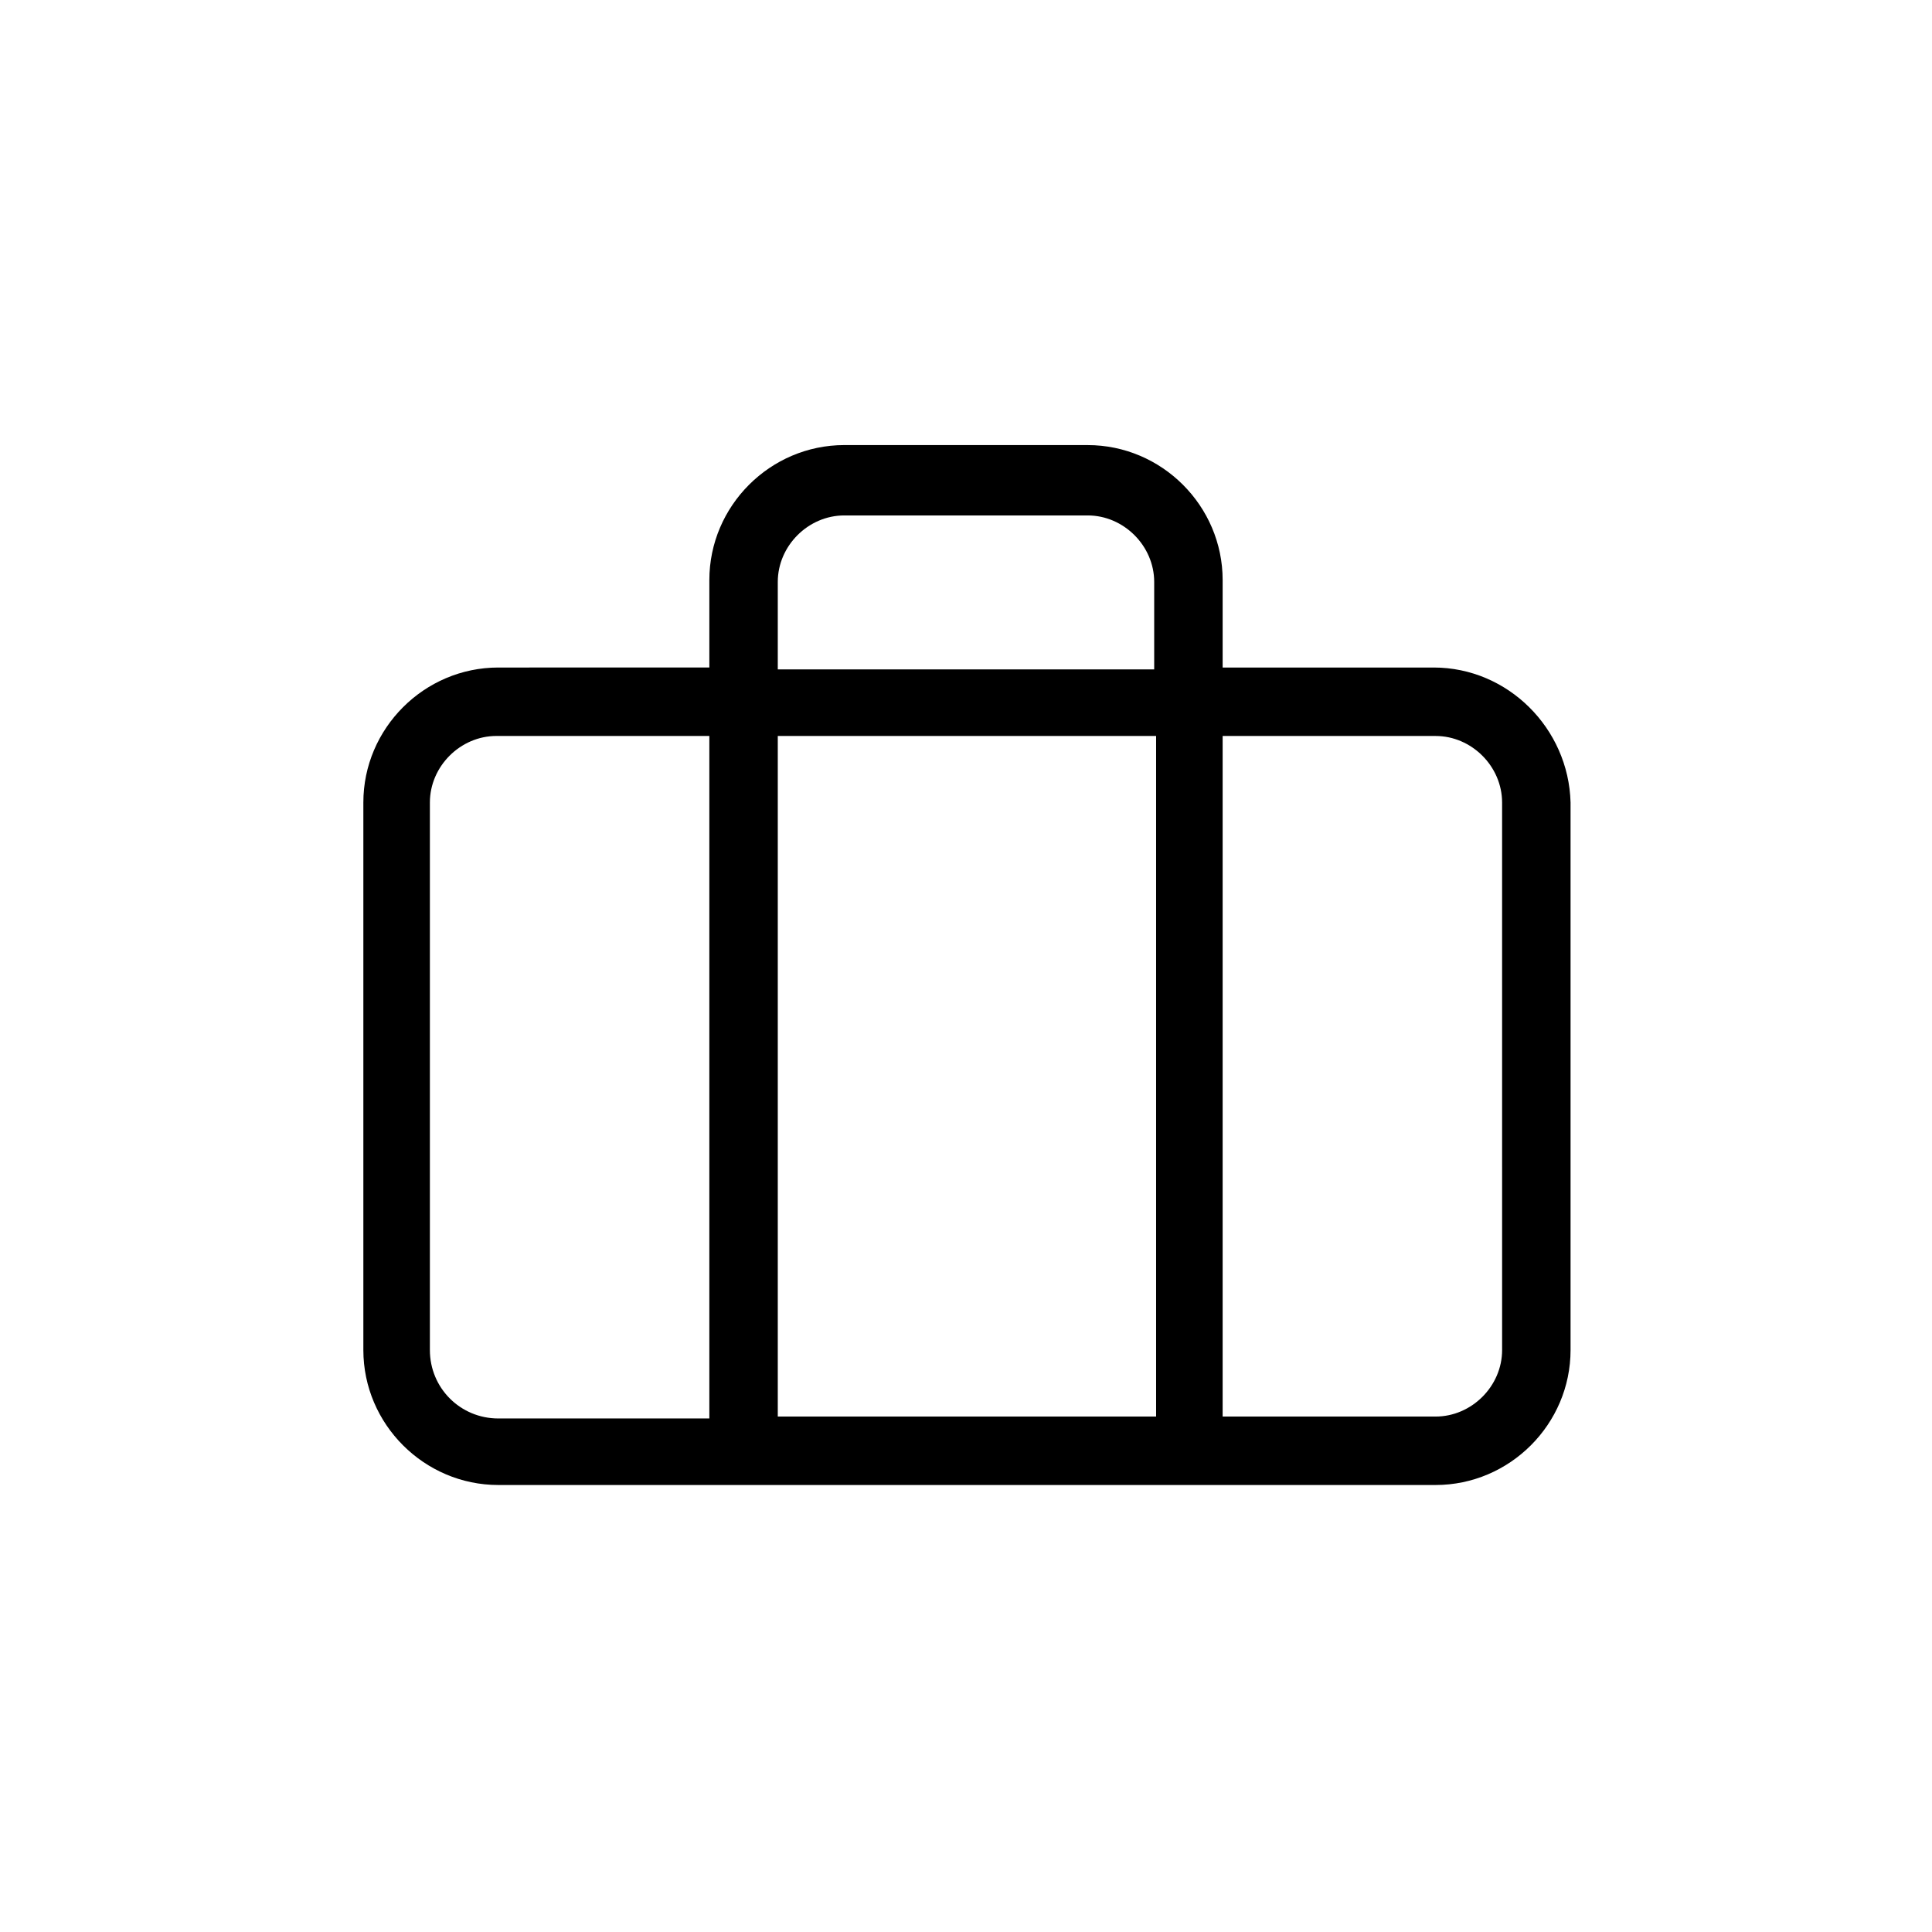 <?xml version="1.0" encoding="UTF-8"?>
<!-- Uploaded to: ICON Repo, www.iconrepo.com, Generator: ICON Repo Mixer Tools -->
<svg fill="#000000" width="800px" height="800px" version="1.1" viewBox="144 144 512 512" xmlns="http://www.w3.org/2000/svg">
 <path d="m523.94 320.9h-55.926v-23.176c0-19.648-16.121-35.77-35.77-35.77l-64.488-0.004c-19.648 0-35.77 16.121-35.77 35.77v23.176l-55.922 0.004c-19.648 0-35.77 16.121-35.77 35.77v145.1c0 19.648 16.121 35.77 35.77 35.77h248.38c19.648 0 35.77-16.121 35.77-35.77v-145.1c-0.504-19.648-16.625-35.77-36.273-35.77zm-173.82-22.672c0-9.574 8.062-17.633 17.633-17.633h64.488c9.574 0 17.633 8.062 17.633 17.633v23.176l-99.754-0.004zm0 220.67v-179.86h100.26v180.36h-100.26zm-92.195-17.129v-145.1c0-9.574 8.062-17.633 17.633-17.633h56.426v180.87h-55.922c-10.078 0-18.137-8.062-18.137-18.137zm284.15 0c0 9.574-8.062 17.633-17.633 17.633h-56.43v-180.36h56.426c9.574 0 17.633 8.062 17.633 17.633z"/>
</svg>